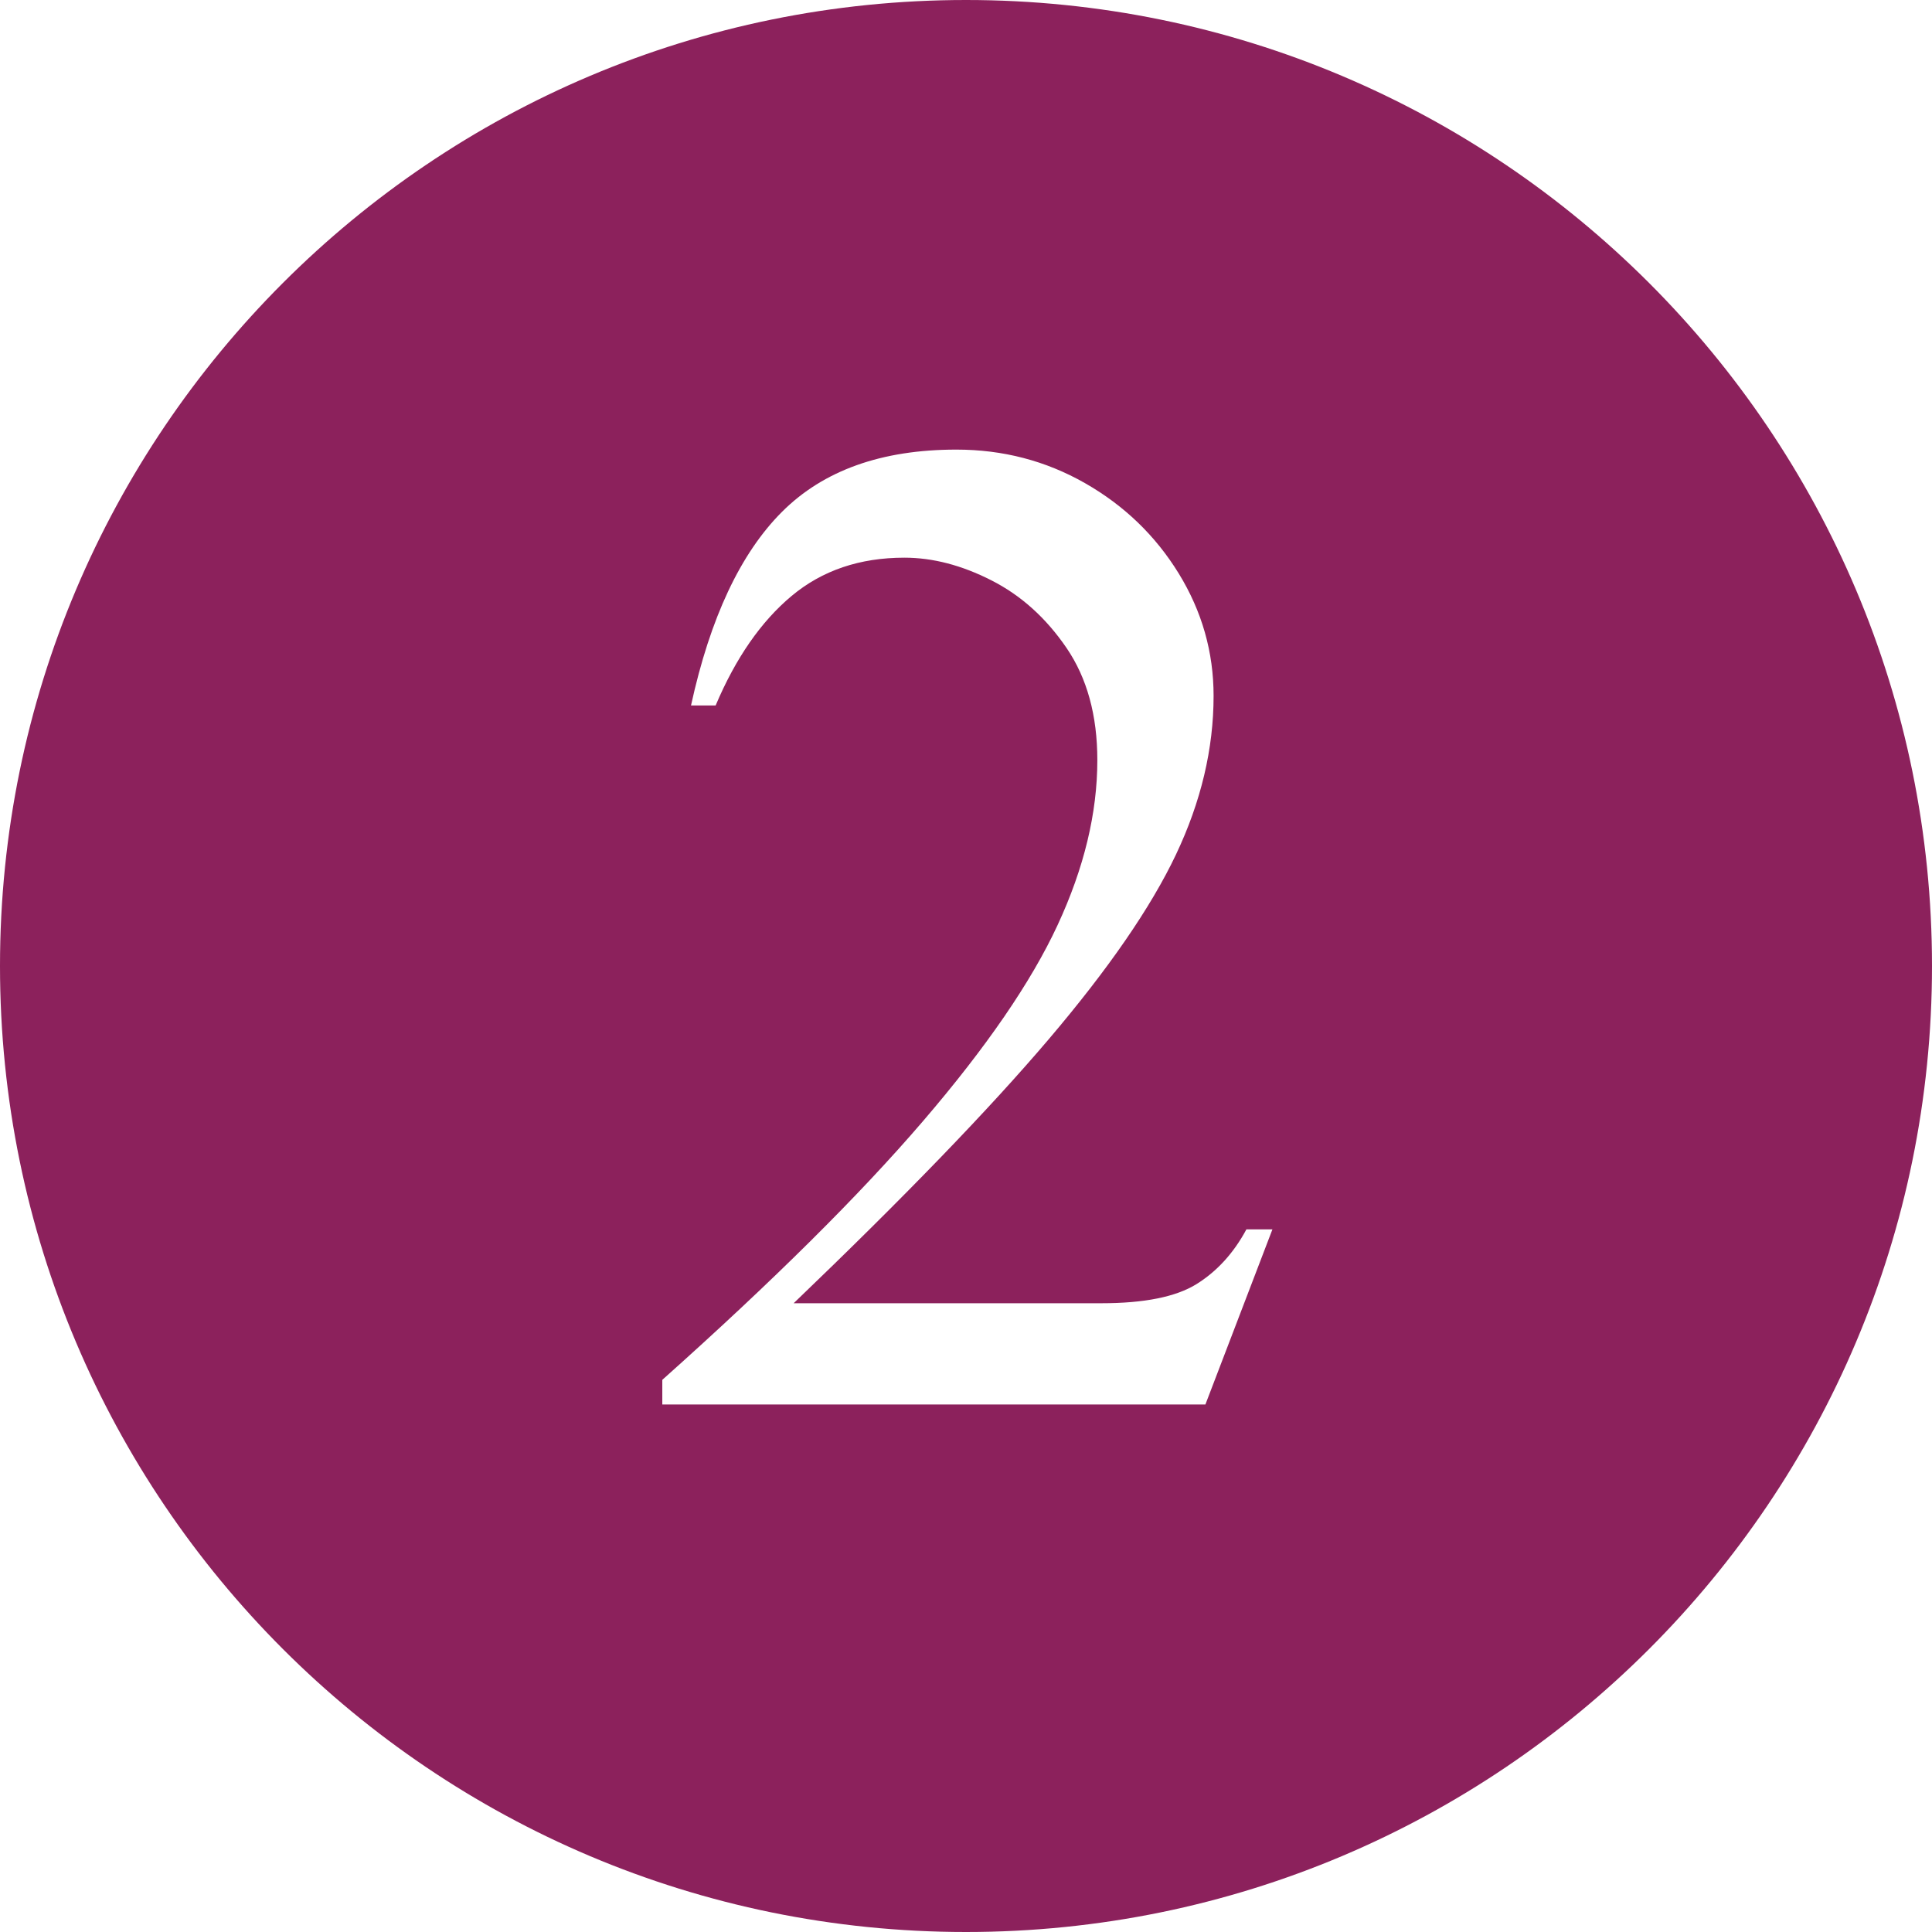 <svg xmlns="http://www.w3.org/2000/svg" xmlns:xlink="http://www.w3.org/1999/xlink" width="600" viewBox="0 0 450 450" height="600" preserveAspectRatio="xMidYMid meet"><defs><g></g><clipPath id="54f78fd794"><path d="M 225 0 C 100.734 0 0 100.734 0 225 C 0 349.266 100.734 450 225 450 C 349.266 450 450 349.266 450 225 C 450 100.734 349.266 0 225 0 Z M 225 0 " clip-rule="nonzero"></path></clipPath></defs><rect x="-45" width="540" fill="#ffffff" y="-45" height="540" fill-opacity="1"></rect><rect x="-45" width="540" fill="#ffffff" y="-45" height="540" fill-opacity="1"></rect><g clip-path="url(#54f78fd794)"><rect x="-45" width="540" fill="#8c215c" y="-45" height="540" fill-opacity="1"></rect></g><g fill="#ffffff" fill-opacity="1"><g transform="translate(145.341, 327.127)"><g><path d="M 77.422 -222.406 C 88.254 -222.406 98.238 -219.801 107.375 -214.594 C 116.508 -209.383 123.785 -202.375 129.203 -193.562 C 134.617 -184.75 137.328 -175.242 137.328 -165.047 C 137.328 -152.723 134.406 -140.398 128.562 -128.078 C 122.719 -115.766 112.836 -101.426 98.922 -85.062 C 85.016 -68.707 65.211 -48.211 39.516 -23.578 L 111.203 -23.578 C 121.18 -23.578 128.562 -25.062 133.344 -28.031 C 138.125 -31.008 142 -35.258 144.969 -40.781 L 151.031 -40.781 L 135.422 0 L 8.922 0 L 8.922 -5.734 C 34.617 -28.672 54.848 -48.742 69.609 -65.953 C 84.379 -83.16 94.844 -98.398 101 -111.672 C 107.164 -124.953 110.25 -137.754 110.25 -150.078 C 110.25 -160.484 107.859 -169.191 103.078 -176.203 C 98.297 -183.211 92.453 -188.469 85.547 -191.969 C 78.648 -195.477 71.906 -197.234 65.312 -197.234 C 54.906 -197.234 46.145 -194.258 39.031 -188.312 C 31.914 -182.363 26.02 -173.863 21.344 -162.812 L 15.609 -162.812 C 20.066 -183.207 27.129 -198.238 36.797 -207.906 C 46.461 -217.57 60.004 -222.406 77.422 -222.406 Z M 77.422 -222.406 "></path></g></g></g></svg>